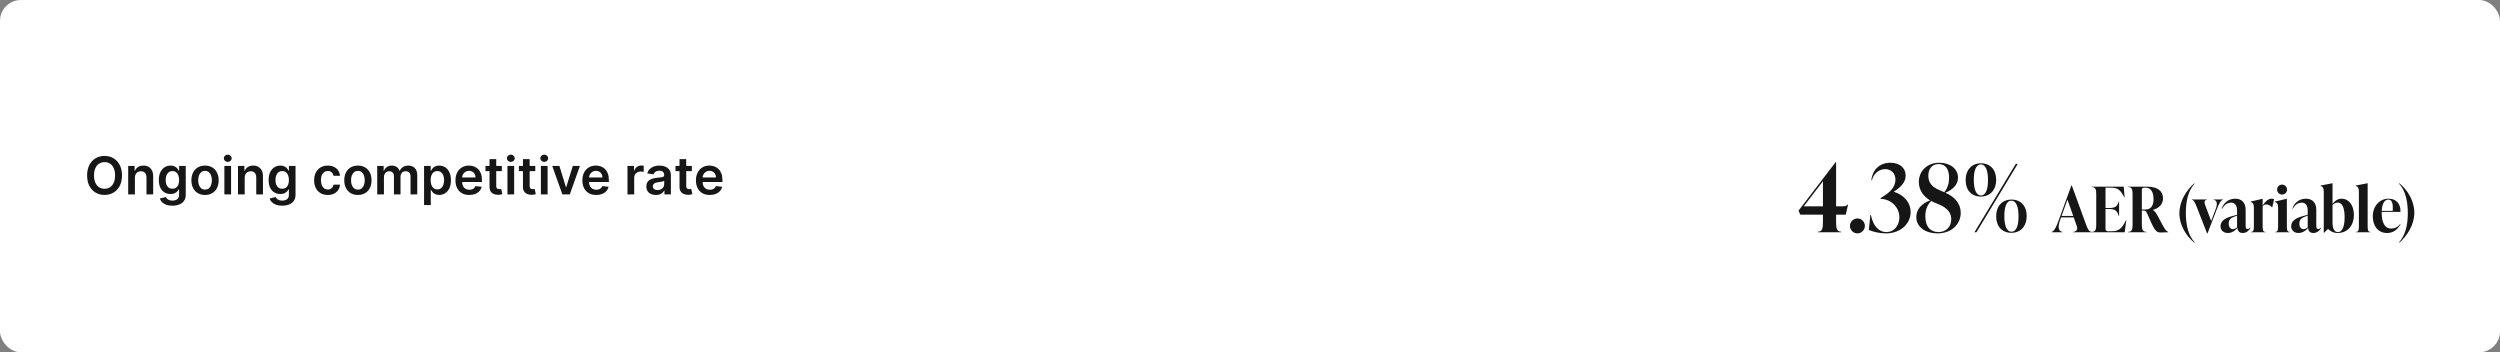 <svg width="958" height="135" viewBox="0 0 958 135" fill="none" xmlns="http://www.w3.org/2000/svg">
<rect x="0" y="0" width="958" height="135" fill="#808080" stroke="none"/>
<rect width="958" height="135" rx="8" fill="white"/>
<path d="M46.746 67.227C46.746 68.794 46.453 70.137 45.866 71.254C45.283 72.367 44.488 73.219 43.479 73.811C42.475 74.403 41.337 74.699 40.063 74.699C38.789 74.699 37.648 74.403 36.64 73.811C35.636 73.215 34.84 72.36 34.253 71.247C33.671 70.13 33.38 68.79 33.38 67.227C33.38 65.66 33.671 64.32 34.253 63.207C34.84 62.09 35.636 61.235 36.64 60.644C37.648 60.052 38.789 59.756 40.063 59.756C41.337 59.756 42.475 60.052 43.479 60.644C44.488 61.235 45.283 62.09 45.866 63.207C46.453 64.32 46.746 65.66 46.746 67.227ZM44.097 67.227C44.097 66.124 43.924 65.194 43.579 64.436C43.238 63.674 42.764 63.099 42.158 62.71C41.552 62.317 40.854 62.121 40.063 62.121C39.272 62.121 38.574 62.317 37.968 62.71C37.362 63.099 36.886 63.674 36.54 64.436C36.199 65.194 36.029 66.124 36.029 67.227C36.029 68.331 36.199 69.263 36.54 70.026C36.886 70.783 37.362 71.358 37.968 71.751C38.574 72.14 39.272 72.334 40.063 72.334C40.854 72.334 41.552 72.14 42.158 71.751C42.764 71.358 43.238 70.783 43.579 70.026C43.924 69.263 44.097 68.331 44.097 67.227ZM51.695 68.108V74.5H49.124V63.591H51.581V65.445H51.709C51.96 64.834 52.36 64.349 52.909 63.989C53.463 63.629 54.147 63.449 54.962 63.449C55.715 63.449 56.37 63.61 56.929 63.932C57.493 64.254 57.928 64.72 58.236 65.331C58.548 65.942 58.702 66.683 58.698 67.554V74.5H56.127V67.952C56.127 67.222 55.937 66.652 55.558 66.24C55.184 65.828 54.666 65.622 54.003 65.622C53.553 65.622 53.153 65.722 52.803 65.921C52.457 66.115 52.185 66.396 51.986 66.766C51.792 67.135 51.695 67.582 51.695 68.108ZM66.056 78.818C65.132 78.818 64.339 78.693 63.676 78.442C63.013 78.195 62.481 77.864 62.078 77.447C61.676 77.031 61.397 76.569 61.24 76.062L63.556 75.501C63.66 75.715 63.811 75.925 64.01 76.133C64.209 76.347 64.477 76.522 64.813 76.659C65.154 76.801 65.582 76.872 66.098 76.872C66.827 76.872 67.431 76.695 67.909 76.34C68.388 75.989 68.627 75.412 68.627 74.606V72.54H68.499C68.366 72.805 68.172 73.077 67.916 73.356C67.665 73.636 67.332 73.87 66.915 74.06C66.503 74.249 65.985 74.344 65.36 74.344C64.522 74.344 63.761 74.147 63.08 73.754C62.403 73.356 61.863 72.765 61.46 71.979C61.063 71.188 60.864 70.198 60.864 69.01C60.864 67.812 61.063 66.801 61.46 65.977C61.863 65.149 62.405 64.521 63.087 64.095C63.769 63.664 64.529 63.449 65.367 63.449C66.006 63.449 66.531 63.558 66.943 63.776C67.36 63.989 67.692 64.247 67.938 64.55C68.184 64.848 68.371 65.13 68.499 65.395H68.641V63.591H71.176V74.678C71.176 75.61 70.954 76.382 70.509 76.993C70.064 77.604 69.455 78.061 68.683 78.364C67.912 78.667 67.036 78.818 66.056 78.818ZM66.077 72.327C66.621 72.327 67.085 72.194 67.469 71.929C67.853 71.664 68.144 71.283 68.343 70.785C68.541 70.288 68.641 69.692 68.641 68.996C68.641 68.309 68.541 67.708 68.343 67.192C68.148 66.676 67.86 66.276 67.476 65.992C67.097 65.703 66.631 65.558 66.077 65.558C65.504 65.558 65.026 65.707 64.642 66.006C64.259 66.304 63.97 66.713 63.776 67.234C63.582 67.751 63.485 68.338 63.485 68.996C63.485 69.663 63.582 70.248 63.776 70.75C63.975 71.247 64.266 71.635 64.649 71.915C65.038 72.189 65.513 72.327 66.077 72.327ZM78.57 74.713C77.504 74.713 76.581 74.479 75.8 74.01C75.019 73.541 74.413 72.885 73.982 72.043C73.556 71.2 73.343 70.215 73.343 69.088C73.343 67.961 73.556 66.974 73.982 66.126C74.413 65.279 75.019 64.621 75.8 64.152C76.581 63.683 77.504 63.449 78.57 63.449C79.635 63.449 80.558 63.683 81.34 64.152C82.121 64.621 82.725 65.279 83.151 66.126C83.582 66.974 83.797 67.961 83.797 69.088C83.797 70.215 83.582 71.2 83.151 72.043C82.725 72.885 82.121 73.541 81.34 74.01C80.558 74.479 79.635 74.713 78.57 74.713ZM78.584 72.653C79.162 72.653 79.645 72.495 80.033 72.178C80.421 71.856 80.71 71.425 80.899 70.885C81.094 70.345 81.191 69.744 81.191 69.081C81.191 68.413 81.094 67.81 80.899 67.27C80.71 66.725 80.421 66.292 80.033 65.97C79.645 65.648 79.162 65.487 78.584 65.487C77.992 65.487 77.5 65.648 77.107 65.97C76.719 66.292 76.427 66.725 76.233 67.27C76.044 67.81 75.949 68.413 75.949 69.081C75.949 69.744 76.044 70.345 76.233 70.885C76.427 71.425 76.719 71.856 77.107 72.178C77.5 72.495 77.992 72.653 78.584 72.653ZM85.979 74.5V63.591H88.55V74.5H85.979ZM87.272 62.043C86.865 62.043 86.514 61.908 86.221 61.638C85.927 61.363 85.78 61.034 85.78 60.651C85.78 60.262 85.927 59.933 86.221 59.663C86.514 59.389 86.865 59.251 87.272 59.251C87.684 59.251 88.034 59.389 88.323 59.663C88.617 59.933 88.763 60.262 88.763 60.651C88.763 61.034 88.617 61.363 88.323 61.638C88.034 61.908 87.684 62.043 87.272 62.043ZM93.765 68.108V74.5H91.194V63.591H93.651V65.445H93.779C94.03 64.834 94.43 64.349 94.98 63.989C95.534 63.629 96.218 63.449 97.032 63.449C97.785 63.449 98.441 63.61 98.999 63.932C99.563 64.254 99.999 64.72 100.306 65.331C100.619 65.942 100.773 66.683 100.768 67.554V74.5H98.197V67.952C98.197 67.222 98.007 66.652 97.629 66.24C97.255 65.828 96.736 65.622 96.073 65.622C95.624 65.622 95.223 65.722 94.873 65.921C94.527 66.115 94.255 66.396 94.056 66.766C93.862 67.135 93.765 67.582 93.765 68.108ZM108.126 78.818C107.203 78.818 106.41 78.693 105.747 78.442C105.084 78.195 104.551 77.864 104.149 77.447C103.746 77.031 103.467 76.569 103.311 76.062L105.626 75.501C105.73 75.715 105.882 75.925 106.08 76.133C106.279 76.347 106.547 76.522 106.883 76.659C107.224 76.801 107.652 76.872 108.169 76.872C108.898 76.872 109.501 76.695 109.98 76.34C110.458 75.989 110.697 75.412 110.697 74.606V72.54H110.569C110.436 72.805 110.242 73.077 109.987 73.356C109.736 73.636 109.402 73.87 108.985 74.06C108.573 74.249 108.055 74.344 107.43 74.344C106.592 74.344 105.832 74.147 105.15 73.754C104.473 73.356 103.933 72.765 103.531 71.979C103.133 71.188 102.934 70.198 102.934 69.01C102.934 67.812 103.133 66.801 103.531 65.977C103.933 65.149 104.475 64.521 105.157 64.095C105.839 63.664 106.599 63.449 107.437 63.449C108.076 63.449 108.602 63.558 109.014 63.776C109.43 63.989 109.762 64.247 110.008 64.55C110.254 64.848 110.441 65.13 110.569 65.395H110.711V63.591H113.247V74.678C113.247 75.61 113.024 76.382 112.579 76.993C112.134 77.604 111.526 78.061 110.754 78.364C109.982 78.667 109.106 78.818 108.126 78.818ZM108.147 72.327C108.692 72.327 109.156 72.194 109.539 71.929C109.923 71.664 110.214 71.283 110.413 70.785C110.612 70.288 110.711 69.692 110.711 68.996C110.711 68.309 110.612 67.708 110.413 67.192C110.219 66.676 109.93 66.276 109.546 65.992C109.168 65.703 108.701 65.558 108.147 65.558C107.574 65.558 107.096 65.707 106.713 66.006C106.329 66.304 106.04 66.713 105.846 67.234C105.652 67.751 105.555 68.338 105.555 68.996C105.555 69.663 105.652 70.248 105.846 70.75C106.045 71.247 106.336 71.635 106.72 71.915C107.108 72.189 107.584 72.327 108.147 72.327ZM125.601 74.713C124.512 74.713 123.577 74.474 122.796 73.996C122.019 73.517 121.42 72.857 120.999 72.014C120.582 71.167 120.374 70.191 120.374 69.088C120.374 67.98 120.587 67.002 121.013 66.155C121.439 65.303 122.04 64.64 122.817 64.166C123.598 63.688 124.521 63.449 125.587 63.449C126.472 63.449 127.256 63.612 127.938 63.939C128.624 64.261 129.171 64.718 129.578 65.31C129.985 65.897 130.218 66.583 130.274 67.369H127.817C127.718 66.844 127.481 66.406 127.107 66.055C126.737 65.7 126.243 65.523 125.622 65.523C125.097 65.523 124.635 65.665 124.237 65.949C123.84 66.228 123.53 66.631 123.307 67.156C123.089 67.682 122.98 68.312 122.98 69.046C122.98 69.789 123.089 70.428 123.307 70.963C123.525 71.493 123.83 71.903 124.223 72.192C124.621 72.476 125.087 72.618 125.622 72.618C126.001 72.618 126.34 72.547 126.638 72.405C126.941 72.258 127.194 72.047 127.398 71.773C127.602 71.498 127.741 71.164 127.817 70.771H130.274C130.213 71.543 129.985 72.227 129.593 72.824C129.2 73.416 128.664 73.88 127.987 74.216C127.31 74.547 126.515 74.713 125.601 74.713ZM137.144 74.713C136.079 74.713 135.155 74.479 134.374 74.01C133.593 73.541 132.987 72.885 132.556 72.043C132.13 71.2 131.917 70.215 131.917 69.088C131.917 67.961 132.13 66.974 132.556 66.126C132.987 65.279 133.593 64.621 134.374 64.152C135.155 63.683 136.079 63.449 137.144 63.449C138.209 63.449 139.133 63.683 139.914 64.152C140.695 64.621 141.299 65.279 141.725 66.126C142.156 66.974 142.371 67.961 142.371 69.088C142.371 70.215 142.156 71.2 141.725 72.043C141.299 72.885 140.695 73.541 139.914 74.01C139.133 74.479 138.209 74.713 137.144 74.713ZM137.158 72.653C137.736 72.653 138.219 72.495 138.607 72.178C138.995 71.856 139.284 71.425 139.474 70.885C139.668 70.345 139.765 69.744 139.765 69.081C139.765 68.413 139.668 67.81 139.474 67.27C139.284 66.725 138.995 66.292 138.607 65.97C138.219 65.648 137.736 65.487 137.158 65.487C136.566 65.487 136.074 65.648 135.681 65.97C135.293 66.292 135.001 66.725 134.807 67.27C134.618 67.81 134.523 68.413 134.523 69.081C134.523 69.744 134.618 70.345 134.807 70.885C135.001 71.425 135.293 71.856 135.681 72.178C136.074 72.495 136.566 72.653 137.158 72.653ZM144.553 74.5V63.591H147.011V65.445H147.139C147.366 64.82 147.742 64.332 148.268 63.981C148.794 63.626 149.421 63.449 150.15 63.449C150.889 63.449 151.511 63.629 152.018 63.989C152.529 64.344 152.889 64.829 153.097 65.445H153.211C153.453 64.838 153.86 64.356 154.433 63.996C155.01 63.631 155.695 63.449 156.485 63.449C157.489 63.449 158.308 63.766 158.943 64.401C159.577 65.035 159.894 65.961 159.894 67.178V74.5H157.316V67.575C157.316 66.898 157.136 66.403 156.776 66.091C156.417 65.774 155.976 65.615 155.455 65.615C154.835 65.615 154.35 65.809 153.999 66.197C153.654 66.581 153.481 67.081 153.481 67.696V74.5H150.96V67.469C150.96 66.905 150.789 66.456 150.448 66.119C150.112 65.783 149.672 65.615 149.127 65.615C148.758 65.615 148.422 65.71 148.119 65.899C147.816 66.084 147.574 66.347 147.394 66.688C147.214 67.024 147.124 67.417 147.124 67.867V74.5H144.553ZM162.503 78.591V63.591H165.031V65.395H165.18C165.313 65.13 165.5 64.848 165.741 64.55C165.983 64.247 166.309 63.989 166.721 63.776C167.133 63.558 167.659 63.449 168.298 63.449C169.141 63.449 169.901 63.664 170.578 64.095C171.26 64.521 171.8 65.153 172.197 65.992C172.6 66.825 172.801 67.847 172.801 69.06C172.801 70.258 172.604 71.276 172.211 72.114C171.818 72.952 171.283 73.591 170.606 74.031C169.929 74.472 169.162 74.692 168.305 74.692C167.68 74.692 167.162 74.588 166.75 74.379C166.338 74.171 166.006 73.92 165.756 73.626C165.509 73.328 165.318 73.046 165.18 72.781H165.074V78.591H162.503ZM165.024 69.046C165.024 69.751 165.123 70.369 165.322 70.899C165.526 71.43 165.817 71.844 166.196 72.142C166.579 72.436 167.043 72.582 167.588 72.582C168.156 72.582 168.632 72.431 169.015 72.128C169.399 71.82 169.688 71.401 169.882 70.871C170.081 70.336 170.18 69.727 170.18 69.046C170.18 68.368 170.083 67.767 169.889 67.242C169.695 66.716 169.406 66.304 169.023 66.006C168.639 65.707 168.161 65.558 167.588 65.558C167.039 65.558 166.572 65.703 166.189 65.992C165.805 66.28 165.514 66.685 165.315 67.206C165.121 67.727 165.024 68.34 165.024 69.046ZM179.832 74.713C178.738 74.713 177.794 74.486 176.998 74.031C176.208 73.572 175.599 72.923 175.173 72.085C174.747 71.242 174.534 70.251 174.534 69.109C174.534 67.987 174.747 67.002 175.173 66.155C175.604 65.303 176.205 64.64 176.977 64.166C177.749 63.688 178.656 63.449 179.697 63.449C180.37 63.449 181.004 63.558 181.601 63.776C182.202 63.989 182.732 64.32 183.192 64.77C183.656 65.22 184.02 65.793 184.285 66.489C184.55 67.18 184.683 68.004 184.683 68.96V69.749H175.741V68.016H182.219C182.214 67.523 182.107 67.085 181.899 66.702C181.691 66.313 181.399 66.008 181.025 65.785C180.656 65.563 180.225 65.452 179.733 65.452C179.207 65.452 178.746 65.579 178.348 65.835C177.95 66.086 177.64 66.418 177.417 66.829C177.2 67.237 177.088 67.684 177.084 68.172V69.685C177.084 70.319 177.2 70.864 177.432 71.318C177.664 71.768 177.988 72.114 178.405 72.355C178.821 72.592 179.309 72.71 179.868 72.71C180.242 72.71 180.58 72.658 180.883 72.554C181.186 72.445 181.449 72.287 181.672 72.078C181.894 71.87 182.062 71.612 182.176 71.304L184.577 71.574C184.425 72.208 184.136 72.762 183.71 73.236C183.289 73.704 182.749 74.069 182.091 74.329C181.433 74.585 180.68 74.713 179.832 74.713ZM192.306 63.591V65.579H186.034V63.591H192.306ZM187.583 60.977H190.154V71.219C190.154 71.564 190.206 71.829 190.31 72.014C190.419 72.194 190.561 72.317 190.736 72.383C190.911 72.45 191.105 72.483 191.318 72.483C191.479 72.483 191.626 72.471 191.759 72.447C191.896 72.424 192 72.403 192.071 72.383L192.504 74.394C192.367 74.441 192.171 74.493 191.915 74.55C191.664 74.606 191.356 74.64 190.992 74.649C190.348 74.668 189.768 74.571 189.252 74.358C188.735 74.14 188.326 73.804 188.023 73.349C187.725 72.895 187.578 72.327 187.583 71.645V60.977ZM194.456 74.5V63.591H197.027V74.5H194.456ZM195.748 62.043C195.341 62.043 194.991 61.908 194.697 61.638C194.404 61.363 194.257 61.034 194.257 60.651C194.257 60.262 194.404 59.933 194.697 59.663C194.991 59.389 195.341 59.251 195.748 59.251C196.16 59.251 196.511 59.389 196.8 59.663C197.093 59.933 197.24 60.262 197.24 60.651C197.24 61.034 197.093 61.363 196.8 61.638C196.511 61.908 196.16 62.043 195.748 62.043ZM205.118 63.591V65.579H198.847V63.591H205.118ZM200.395 60.977H202.966V71.219C202.966 71.564 203.018 71.829 203.122 72.014C203.231 72.194 203.373 72.317 203.548 72.383C203.724 72.45 203.918 72.483 204.131 72.483C204.292 72.483 204.439 72.471 204.571 72.447C204.709 72.424 204.813 72.403 204.884 72.383L205.317 74.394C205.18 74.441 204.983 74.493 204.727 74.55C204.477 74.606 204.169 74.64 203.804 74.649C203.16 74.668 202.58 74.571 202.064 74.358C201.548 74.14 201.138 73.804 200.835 73.349C200.537 72.895 200.39 72.327 200.395 71.645V60.977ZM207.268 74.5V63.591H209.839V74.5H207.268ZM208.561 62.043C208.154 62.043 207.803 61.908 207.51 61.638C207.216 61.363 207.069 61.034 207.069 60.651C207.069 60.262 207.216 59.933 207.51 59.663C207.803 59.389 208.154 59.251 208.561 59.251C208.973 59.251 209.323 59.389 209.612 59.663C209.906 59.933 210.052 60.262 210.052 60.651C210.052 61.034 209.906 61.363 209.612 61.638C209.323 61.908 208.973 62.043 208.561 62.043ZM222.227 63.591L218.343 74.5H215.502L211.617 63.591H214.358L216.865 71.695H216.979L219.493 63.591H222.227ZM228.465 74.713C227.371 74.713 226.427 74.486 225.631 74.031C224.84 73.572 224.232 72.923 223.806 72.085C223.38 71.242 223.167 70.251 223.167 69.109C223.167 67.987 223.38 67.002 223.806 66.155C224.237 65.303 224.838 64.64 225.61 64.166C226.382 63.688 227.288 63.449 228.33 63.449C229.002 63.449 229.637 63.558 230.233 63.776C230.835 63.989 231.365 64.32 231.824 64.77C232.288 65.22 232.653 65.793 232.918 66.489C233.183 67.18 233.316 68.004 233.316 68.96V69.749H224.374V68.016H230.851C230.847 67.523 230.74 67.085 230.532 66.702C230.323 66.313 230.032 66.008 229.658 65.785C229.289 65.563 228.858 65.452 228.366 65.452C227.84 65.452 227.378 65.579 226.981 65.835C226.583 66.086 226.273 66.418 226.05 66.829C225.832 67.237 225.721 67.684 225.716 68.172V69.685C225.716 70.319 225.832 70.864 226.064 71.318C226.296 71.768 226.621 72.114 227.037 72.355C227.454 72.592 227.942 72.71 228.501 72.71C228.875 72.71 229.213 72.658 229.516 72.554C229.819 72.445 230.082 72.287 230.305 72.078C230.527 71.87 230.695 71.612 230.809 71.304L233.209 71.574C233.058 72.208 232.769 72.762 232.343 73.236C231.921 73.704 231.382 74.069 230.724 74.329C230.065 74.585 229.313 74.713 228.465 74.713ZM240.452 74.5V63.591H242.945V65.409H243.058C243.257 64.779 243.598 64.294 244.081 63.953C244.569 63.608 245.125 63.435 245.75 63.435C245.892 63.435 246.051 63.442 246.226 63.456C246.406 63.465 246.555 63.482 246.673 63.506V65.871C246.565 65.833 246.392 65.8 246.155 65.771C245.923 65.738 245.698 65.722 245.48 65.722C245.012 65.722 244.59 65.823 244.216 66.027C243.847 66.226 243.556 66.503 243.343 66.858C243.129 67.213 243.023 67.623 243.023 68.087V74.5H240.452ZM251.325 74.72C250.634 74.72 250.012 74.597 249.458 74.351C248.908 74.1 248.473 73.731 248.151 73.243C247.834 72.755 247.675 72.154 247.675 71.439C247.675 70.823 247.789 70.314 248.016 69.912C248.243 69.51 248.553 69.188 248.946 68.946C249.339 68.704 249.782 68.522 250.274 68.399C250.771 68.271 251.285 68.179 251.816 68.122C252.455 68.056 252.973 67.997 253.371 67.945C253.769 67.888 254.057 67.803 254.237 67.689C254.422 67.57 254.514 67.388 254.514 67.142V67.099C254.514 66.564 254.356 66.15 254.039 65.856C253.721 65.563 253.264 65.416 252.668 65.416C252.038 65.416 251.539 65.553 251.169 65.828C250.805 66.103 250.558 66.427 250.431 66.801L248.03 66.46C248.219 65.797 248.532 65.243 248.968 64.798C249.403 64.349 249.936 64.012 250.566 63.79C251.195 63.562 251.891 63.449 252.654 63.449C253.179 63.449 253.702 63.51 254.223 63.633C254.744 63.757 255.22 63.96 255.651 64.244C256.082 64.524 256.427 64.905 256.688 65.388C256.953 65.871 257.085 66.474 257.085 67.199V74.5H254.614V73.001H254.529C254.372 73.305 254.152 73.588 253.868 73.854C253.589 74.114 253.236 74.325 252.81 74.486C252.388 74.642 251.894 74.72 251.325 74.72ZM251.993 72.831C252.509 72.831 252.957 72.729 253.335 72.526C253.714 72.317 254.005 72.043 254.209 71.702C254.417 71.361 254.521 70.989 254.521 70.587V69.301C254.441 69.367 254.304 69.429 254.11 69.486C253.92 69.543 253.707 69.592 253.47 69.635C253.234 69.678 252.999 69.715 252.767 69.749C252.535 69.782 252.334 69.81 252.164 69.834C251.78 69.886 251.437 69.971 251.134 70.09C250.831 70.208 250.592 70.374 250.416 70.587C250.241 70.795 250.154 71.065 250.154 71.396C250.154 71.87 250.326 72.227 250.672 72.469C251.018 72.71 251.458 72.831 251.993 72.831ZM265.118 63.591V65.579H258.847V63.591H265.118ZM260.395 60.977H262.966V71.219C262.966 71.564 263.018 71.829 263.122 72.014C263.231 72.194 263.373 72.317 263.548 72.383C263.724 72.45 263.918 72.483 264.131 72.483C264.292 72.483 264.439 72.471 264.571 72.447C264.709 72.424 264.813 72.403 264.884 72.383L265.317 74.394C265.18 74.441 264.983 74.493 264.727 74.55C264.477 74.606 264.169 74.64 263.804 74.649C263.16 74.668 262.58 74.571 262.064 74.358C261.548 74.14 261.138 73.804 260.835 73.349C260.537 72.895 260.39 72.327 260.395 71.645V60.977ZM271.981 74.713C270.887 74.713 269.942 74.486 269.147 74.031C268.356 73.572 267.748 72.923 267.322 72.085C266.895 71.242 266.682 70.251 266.682 69.109C266.682 67.987 266.895 67.002 267.322 66.155C267.752 65.303 268.354 64.64 269.126 64.166C269.897 63.688 270.804 63.449 271.846 63.449C272.518 63.449 273.153 63.558 273.749 63.776C274.35 63.989 274.881 64.32 275.34 64.77C275.804 65.22 276.169 65.793 276.434 66.489C276.699 67.18 276.831 68.004 276.831 68.96V69.749H267.89V68.016H274.367C274.362 67.523 274.256 67.085 274.047 66.702C273.839 66.313 273.548 66.008 273.174 65.785C272.805 65.563 272.374 65.452 271.881 65.452C271.356 65.452 270.894 65.579 270.496 65.835C270.099 66.086 269.788 66.418 269.566 66.829C269.348 67.237 269.237 67.684 269.232 68.172V69.685C269.232 70.319 269.348 70.864 269.58 71.318C269.812 71.768 270.136 72.114 270.553 72.355C270.97 72.592 271.457 72.71 272.016 72.71C272.39 72.71 272.729 72.658 273.032 72.554C273.335 72.445 273.598 72.287 273.82 72.078C274.043 71.87 274.211 71.612 274.324 71.304L276.725 71.574C276.573 72.208 276.285 72.762 275.858 73.236C275.437 73.704 274.897 74.069 274.239 74.329C273.581 74.585 272.828 74.713 271.981 74.713Z" fill="#171617"/>
<path d="M708.165 78.416L707.301 82.268H703.593V84.968C703.593 87.488 703.809 88.784 705.537 88.784V89H696.609V88.784C698.337 88.784 698.553 87.488 698.553 84.968V82.268H689.877L689.193 80.72L703.377 62.18H703.593V79.064H705.789C706.869 79.064 707.517 78.992 707.949 78.416H708.165ZM698.553 69.452L691.209 79.064H698.553V69.452ZM711.78 89.432C710.196 89.432 708.9 88.136 708.9 86.552C708.9 85.004 710.196 83.708 711.78 83.708C713.328 83.708 714.624 85.004 714.624 86.552C714.624 88.136 713.328 89.432 711.78 89.432ZM725.68 73.484C729.856 74.744 732.16 77.84 732.16 81.26C732.16 85.472 728.596 89.432 722.62 89.432C720.352 89.432 717.796 88.856 716.14 88.1L716.716 82.376H716.932C717.688 86.372 719.812 88.928 722.872 88.928C725.968 88.928 727.84 86.228 727.84 83.276C727.84 79.784 725.212 76.724 721.396 76.256L720.64 76.184L720.568 75.968L721.612 75.284C724.024 73.808 726.328 71.828 726.328 68.84C726.328 66.356 724.636 64.808 722.404 64.808C719.776 64.808 717.796 66.86 717.328 69.092L717.076 69.056C717.508 65.312 720.028 62.36 724.42 62.36C728.056 62.36 730.252 64.448 730.252 67.292C730.252 70.1 727.912 72.044 725.68 73.484ZM745.449 73.844C749.301 75.5 751.353 78.272 751.353 81.548C751.353 85.868 747.897 89.432 742.425 89.432C737.961 89.432 734.325 87.092 734.325 83.168C734.325 80.144 736.449 77.948 739.617 76.796C736.989 75.212 735.297 72.764 735.297 69.74C735.297 65.672 738.321 62.36 743.181 62.36C747.249 62.36 750.309 64.664 750.309 68.084C750.309 70.892 748.113 72.8 745.449 73.844ZM742.893 62.864C740.193 62.864 738.933 64.88 738.933 67.328C738.933 71.108 741.921 72.332 743.721 73.088L745.053 73.664C746.385 72.044 746.889 70.1 746.889 68.12C746.889 64.88 745.557 62.864 742.893 62.864ZM742.785 88.928C745.809 88.928 747.717 86.84 747.717 84.032C747.717 80.468 744.585 78.992 742.749 78.236L741.093 77.516C740.733 77.372 740.373 77.192 740.049 77.012C738.321 78.668 737.781 80.828 737.781 82.88C737.781 86.876 739.761 88.928 742.785 88.928ZM759.063 75.32C755.463 75.32 753.231 72.872 753.231 68.984C753.231 65.204 755.499 62.576 759.099 62.576C762.699 62.576 764.931 65.06 764.931 68.912C764.931 72.728 762.663 75.32 759.063 75.32ZM757.371 89H756.615L772.455 62.792H773.211L757.371 89ZM759.099 74.888C761.043 74.888 761.799 72.404 761.799 68.912C761.799 65.6 761.007 63.008 759.063 63.008C757.119 63.008 756.363 65.492 756.363 68.912C756.363 72.296 757.155 74.888 759.099 74.888ZM770.763 89.216C767.163 89.216 764.931 86.732 764.931 82.88C764.931 79.064 767.199 76.472 770.799 76.472C774.399 76.472 776.631 78.92 776.631 82.808C776.631 86.588 774.363 89.216 770.763 89.216ZM770.799 88.784C772.743 88.784 773.499 86.3 773.499 82.88C773.499 79.496 772.707 76.904 770.763 76.904C768.819 76.904 768.063 79.388 768.063 82.88C768.063 86.192 768.855 88.784 770.799 88.784ZM793.934 71.12L799.334 85.928C800.03 87.872 800.51 88.76 801.518 88.856V89H794.414V88.856C795.83 88.76 796.262 87.848 795.806 86.576L794.654 83.312H789.806L789.494 84.152C788.486 86.96 788.654 88.544 790.31 88.856V89H786.182V88.856C787.262 88.568 788.006 86.888 789.038 84.008L793.742 71.12H793.934ZM792.254 76.496L789.998 82.736H794.462L792.254 76.496ZM814.654 84.44H814.798L814.174 89H801.55V88.856C803.182 88.856 803.278 87.656 803.278 85.88V74.648C803.278 72.872 803.182 71.672 801.55 71.672V71.528H813.814L814.15 75.608H814.006C812.542 72.704 811.486 71.912 808.822 71.912H806.83V79.712H808.246C810.598 79.712 811.342 79.064 811.894 77.288H812.038V82.736H811.894C811.318 80.84 810.598 80.096 808.246 80.096H806.83V87.488C806.83 88.184 807.046 88.616 807.79 88.616H809.11C811.558 88.616 812.95 87.968 814.654 84.44ZM826.944 82.952C829.464 87.728 829.896 88.544 830.88 88.856V89C830.4 89.048 828.912 89.096 828.072 89.096C826.104 89.096 825.672 88.496 822.744 81.704C822.36 80.888 822.096 80.672 821.328 80.672H820.752V85.88C820.752 87.656 820.896 88.856 822.528 88.856V89H815.472V88.856C817.104 88.856 817.2 87.656 817.2 85.88V74.648C817.2 72.872 817.104 71.672 815.472 71.672V71.528H822.768C826.824 71.528 828.864 73.232 828.864 76.016C828.864 78.32 827.256 79.832 825 80.408V80.456C825.696 80.864 826.32 81.752 826.944 82.952ZM820.752 72.776V80.288H822.144C824.136 80.288 825.24 78.92 825.24 76.28C825.24 73.712 824.28 71.912 822.168 71.912H821.664C821.088 71.912 820.752 72.2 820.752 72.776ZM840.999 92.864L840.831 92.984C837.735 90.392 835.143 86.336 835.143 81.704C835.143 77.072 837.807 72.944 840.831 70.232L840.999 70.352C838.455 73.136 837.615 77.168 837.615 81.56C837.615 85.952 838.455 90.176 840.999 92.864ZM848.304 76.568V76.424H851.832V76.568C851.04 76.712 850.392 77.816 849.432 80.312L845.928 89.408H845.736L841.776 79.28C841.104 77.624 840.744 76.712 839.928 76.568V76.424H845.712V76.568C844.632 76.664 844.608 77.504 845.04 78.632L847.32 84.68L849.024 80.168C849.96 77.72 849.36 76.736 848.304 76.568ZM862.233 87.248L862.377 87.344C861.993 88.088 861.009 89.288 859.401 89.288C857.817 89.288 857.457 88.16 857.385 87.296C856.545 88.448 855.129 89.288 853.737 89.288C852.057 89.288 850.905 88.256 850.905 86.696C850.905 84.92 852.225 83.696 855.057 82.904L857.241 82.304V80.816C857.241 80.144 857.241 77.648 854.913 77.648C853.377 77.648 852.177 78.728 851.505 80.024L851.361 79.952C851.985 77.96 853.809 76.136 856.545 76.136C859.089 76.136 860.529 77.744 860.529 80.36V86.048C860.529 87.032 860.529 87.776 861.273 87.776C861.777 87.776 862.089 87.416 862.233 87.248ZM855.633 87.824C856.161 87.824 856.785 87.512 857.241 87.104V82.64L856.257 83C854.505 83.648 854.049 84.344 854.049 85.76C854.049 87.056 854.745 87.824 855.633 87.824ZM870.453 76.136C870.765 76.136 871.101 76.184 871.437 76.328L870.741 79.4H870.597C869.973 78.704 869.157 78.344 868.461 78.344C868.029 78.344 867.549 78.488 867.045 78.968V86.504C867.045 88.04 867.117 88.856 868.101 88.856V89H862.629V88.856C863.613 88.856 863.685 88.04 863.685 86.504V79.64C863.685 78.104 863.277 77.672 862.461 77.384V77.24L866.949 76.184H867.045V78.728C868.101 77.216 869.157 76.136 870.453 76.136ZM874.502 74.552C873.422 74.552 872.582 73.712 872.582 72.632C872.582 71.6 873.422 70.736 874.502 70.736C875.534 70.736 876.398 71.6 876.398 72.632C876.398 73.712 875.534 74.552 874.502 74.552ZM877.382 89H871.91V88.856C872.894 88.856 872.966 88.04 872.966 86.504V79.64C872.966 78.104 872.558 77.672 871.742 77.384V77.24L876.23 76.184H876.326V86.504C876.326 88.04 876.398 88.856 877.382 88.856V89ZM889.304 87.248L889.448 87.344C889.064 88.088 888.08 89.288 886.472 89.288C884.888 89.288 884.528 88.16 884.456 87.296C883.616 88.448 882.2 89.288 880.808 89.288C879.128 89.288 877.976 88.256 877.976 86.696C877.976 84.92 879.296 83.696 882.128 82.904L884.312 82.304V80.816C884.312 80.144 884.312 77.648 881.984 77.648C880.448 77.648 879.248 78.728 878.576 80.024L878.432 79.952C879.056 77.96 880.88 76.136 883.616 76.136C886.16 76.136 887.6 77.744 887.6 80.36V86.048C887.6 87.032 887.6 87.776 888.344 87.776C888.848 87.776 889.16 87.416 889.304 87.248ZM882.704 87.824C883.232 87.824 883.856 87.512 884.312 87.104V82.64L883.328 83C881.576 83.648 881.12 84.344 881.12 85.76C881.12 87.056 881.816 87.824 882.704 87.824ZM897.355 76.136C899.971 76.136 902.011 78.56 902.011 82.328C902.011 86.576 899.467 89.288 895.771 89.288C894.187 89.288 892.939 88.616 892.099 87.704L890.659 89.144H890.467V73.496C890.467 71.96 890.059 71.528 889.243 71.24V71.096L893.731 70.232H893.827V78.104C894.667 77 895.843 76.136 897.355 76.136ZM895.867 88.952C897.787 88.952 898.459 86.24 898.459 83.336C898.459 80.096 897.763 77.624 895.795 77.624C895.075 77.624 894.403 78.008 893.827 78.512V85.256C893.827 87.44 894.451 88.952 895.867 88.952ZM908.342 89H902.87V88.856C903.854 88.856 903.926 88.04 903.926 86.504V73.496C903.926 71.96 903.518 71.528 902.702 71.24V71.096L907.19 70.232H907.286V86.504C907.286 88.04 907.358 88.856 908.342 88.856V89ZM919.737 85.832L919.881 85.928C918.897 87.632 917.409 89.288 914.721 89.288C911.121 89.288 909.249 86.36 909.249 82.928C909.249 79.112 911.745 76.136 915.297 76.136C918.225 76.136 920.001 78.104 919.857 81.176H912.657V81.416C912.657 85.136 913.737 87.584 916.329 87.584C917.745 87.584 918.969 86.912 919.737 85.832ZM915.201 76.472C913.521 76.472 912.777 78.584 912.681 80.792H916.881C917.073 78.152 916.713 76.472 915.201 76.472ZM919.457 92.984L919.289 92.864C921.833 90.08 922.673 86.048 922.673 81.656C922.673 77.264 921.833 73.04 919.289 70.352L919.457 70.232C922.553 72.824 925.169 76.88 925.169 81.512C925.169 86.144 922.481 90.272 919.457 92.984Z" fill="#171617"/>
</svg>
